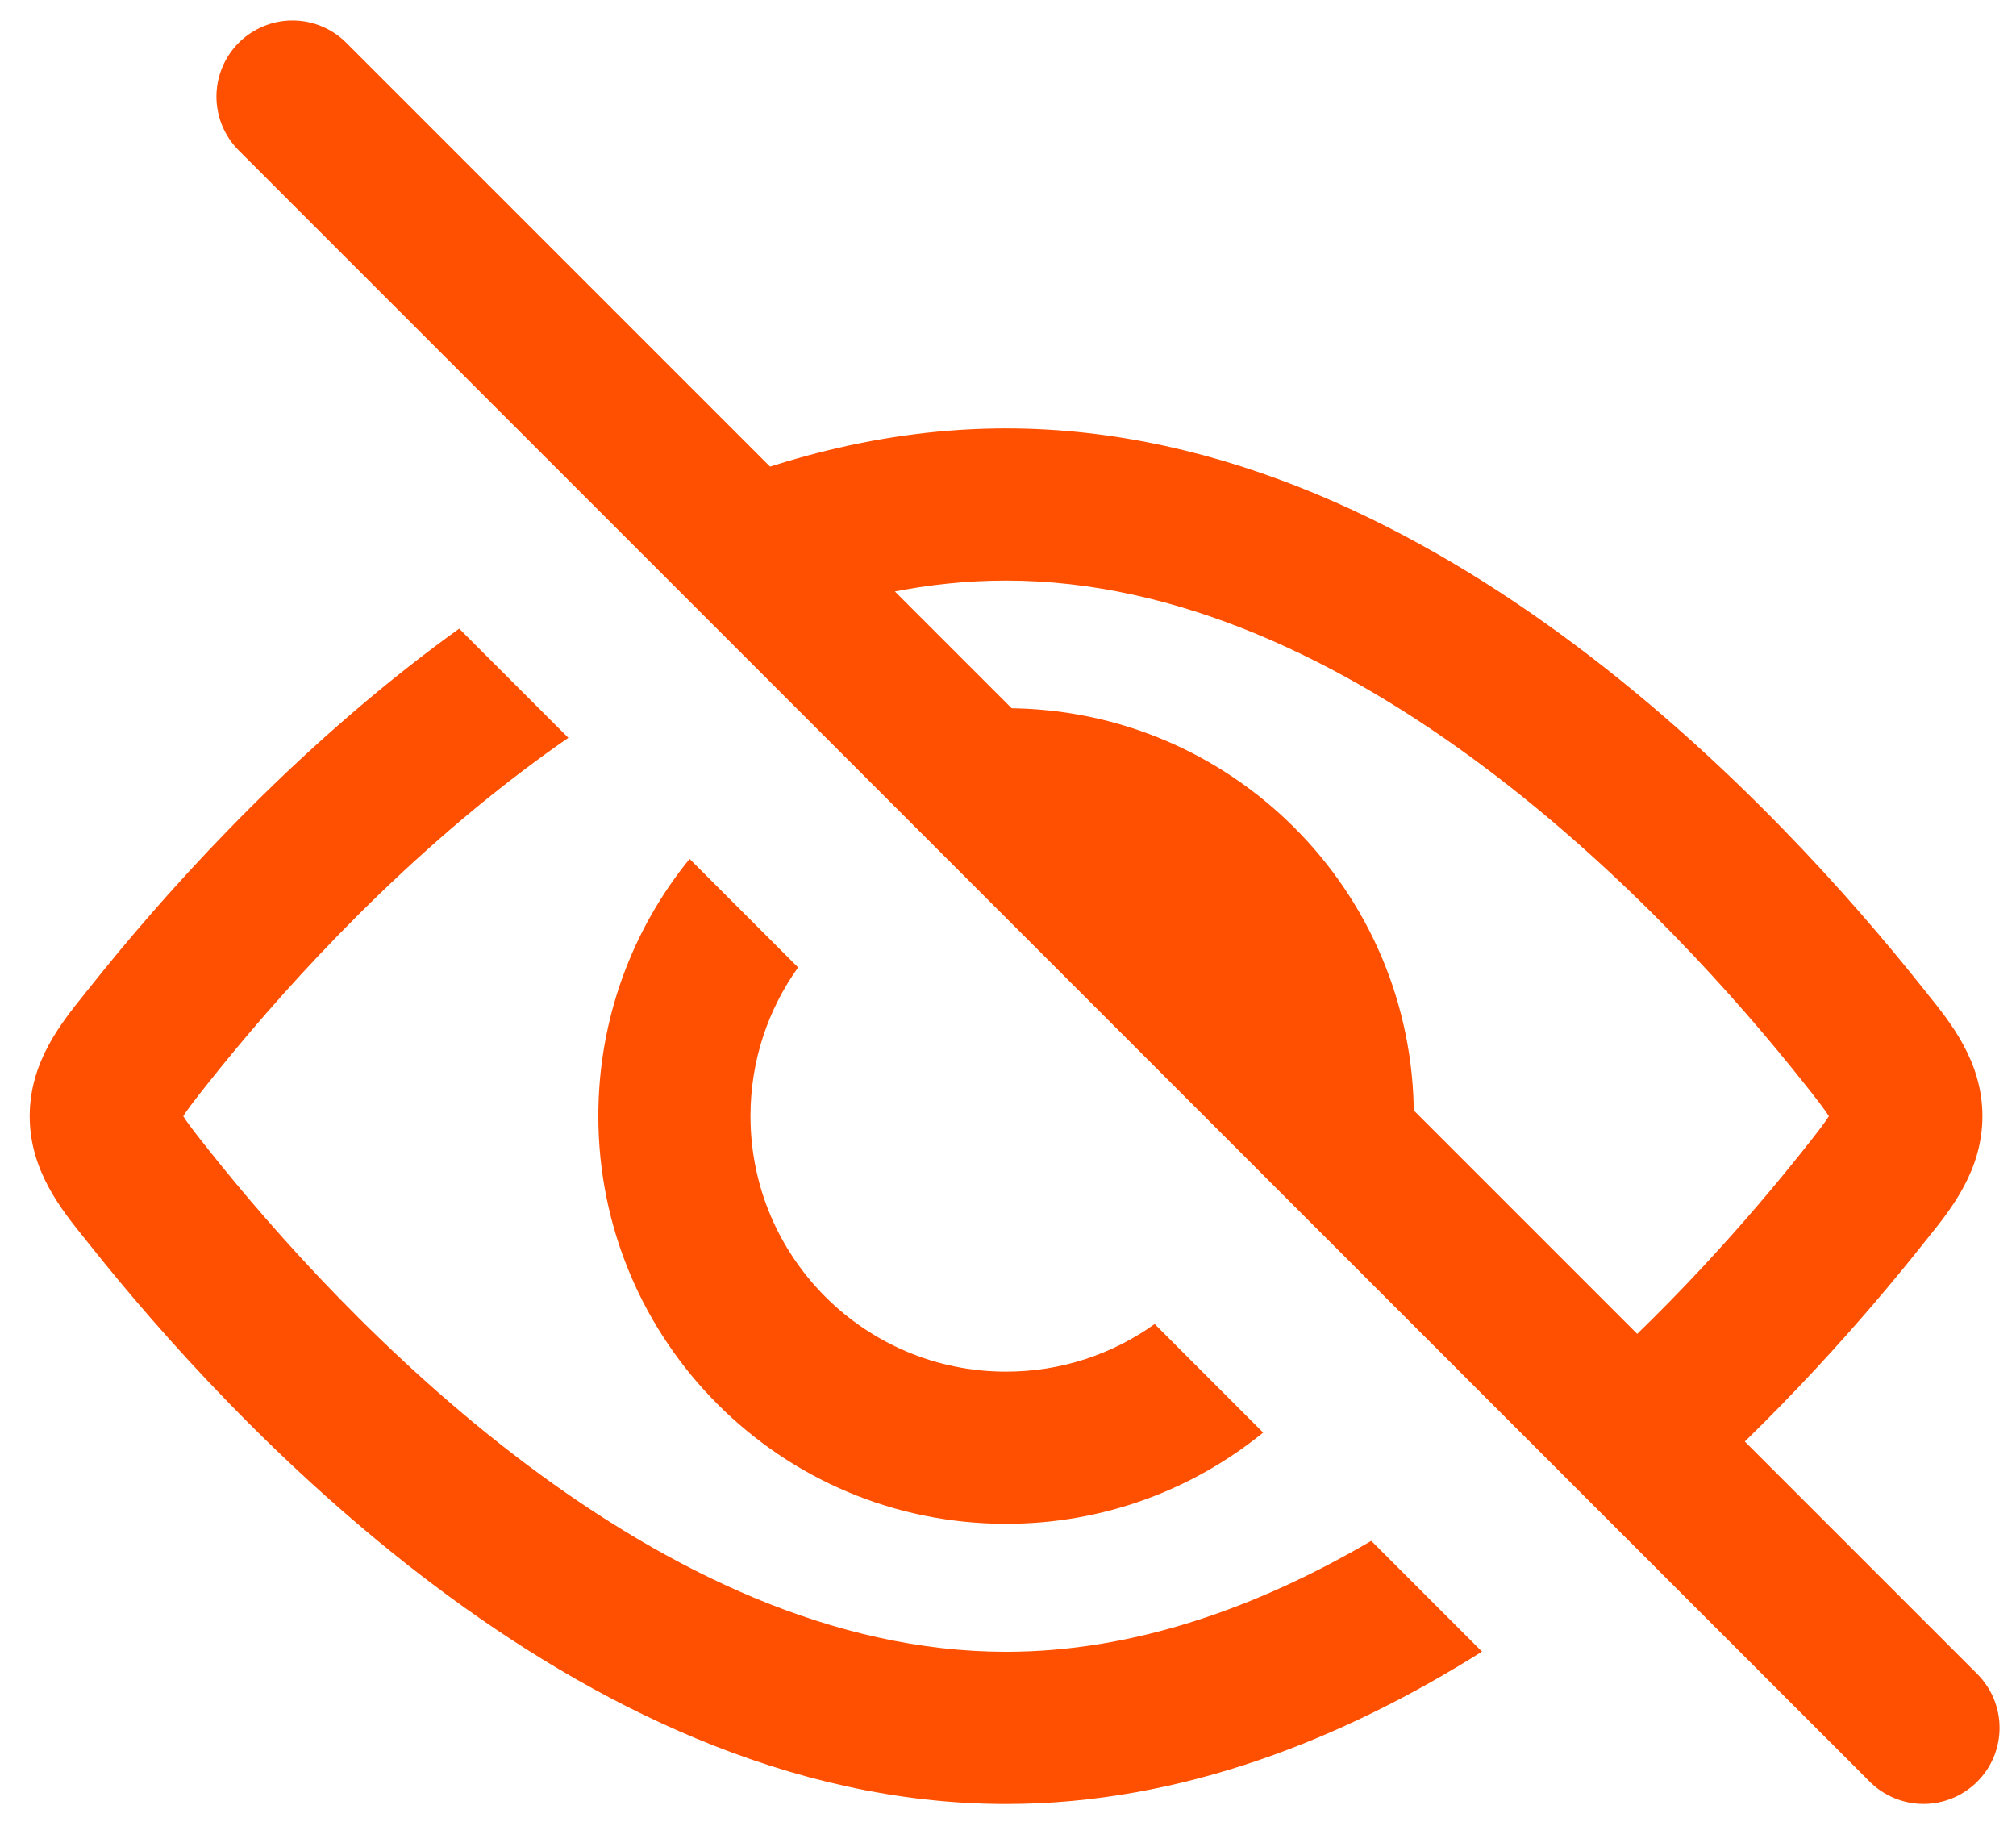 <?xml version="1.0" encoding="UTF-8"?> <svg xmlns="http://www.w3.org/2000/svg" width="53" height="48" viewBox="0 0 53 48" fill="none"> <path fill-rule="evenodd" clip-rule="evenodd" d="M36.657 32.618C36.989 31.584 37.169 30.48 37.169 29.335C37.169 23.415 32.37 18.616 26.45 18.616C25.304 18.616 24.201 18.795 23.166 19.128L26.657 22.619C30.203 22.726 33.058 25.581 33.166 29.128L36.657 32.618ZM20.982 25.429C20.194 26.53 19.73 27.878 19.73 29.335C19.73 33.046 22.739 36.054 26.45 36.054C27.906 36.054 29.255 35.591 30.356 34.803L33.208 37.656C31.364 39.155 29.012 40.054 26.45 40.054C20.529 40.054 15.73 35.255 15.73 29.335C15.73 26.773 16.629 24.42 18.129 22.576L20.982 25.429Z" fill="#FE5000"></path> <path fill-rule="evenodd" clip-rule="evenodd" d="M43.815 39.782C46.779 37.21 49.097 34.534 50.532 32.729C50.56 32.694 50.589 32.658 50.618 32.621C50.639 32.596 50.659 32.57 50.68 32.544C51.294 31.783 52.117 30.761 52.117 29.339C52.117 27.916 51.294 26.895 50.68 26.133L50.68 26.133C50.629 26.069 50.579 26.008 50.532 25.948C48.736 23.688 45.553 20.062 41.454 16.985C37.375 13.923 32.196 11.26 26.449 11.26C23.225 11.26 20.18 12.098 17.407 13.374L20.461 16.427C22.394 15.693 24.403 15.26 26.449 15.26C30.97 15.26 35.309 17.374 39.052 20.184C42.775 22.978 45.716 26.318 47.4 28.437C47.597 28.685 47.746 28.872 47.869 29.037C47.973 29.175 48.038 29.27 48.081 29.339C48.038 29.407 47.973 29.503 47.869 29.641C47.746 29.805 47.597 29.993 47.4 30.241C46.019 31.979 43.791 34.539 40.979 36.946L43.815 39.782ZM14.942 19.394C14.571 19.65 14.206 19.913 13.846 20.184C10.123 22.978 7.182 26.318 5.498 28.437C5.301 28.685 5.152 28.872 5.029 29.037C4.925 29.175 4.86 29.27 4.818 29.339C4.86 29.407 4.925 29.503 5.029 29.641C5.152 29.805 5.301 29.993 5.498 30.241C7.182 32.359 10.123 35.699 13.846 38.494C17.589 41.304 21.928 43.418 26.449 43.418C29.806 43.418 33.063 42.252 36.05 40.502L38.961 43.413C35.345 45.687 31.081 47.418 26.449 47.418C20.702 47.418 15.523 44.755 11.444 41.693C7.345 38.616 4.162 34.989 2.366 32.729C2.319 32.669 2.269 32.608 2.218 32.544C1.605 31.783 0.781 30.761 0.781 29.339C0.781 27.916 1.605 26.895 2.218 26.133L2.218 26.133C2.269 26.07 2.319 26.008 2.366 25.948C4.162 23.688 7.345 20.062 11.444 16.985C11.651 16.83 11.86 16.676 12.072 16.524L14.942 19.394Z" fill="#FE5000"></path> <path d="M7.69 2.539L50.568 45.416" stroke="#FE5000" stroke-width="4" stroke-linecap="round" stroke-linejoin="round"></path> </svg> 